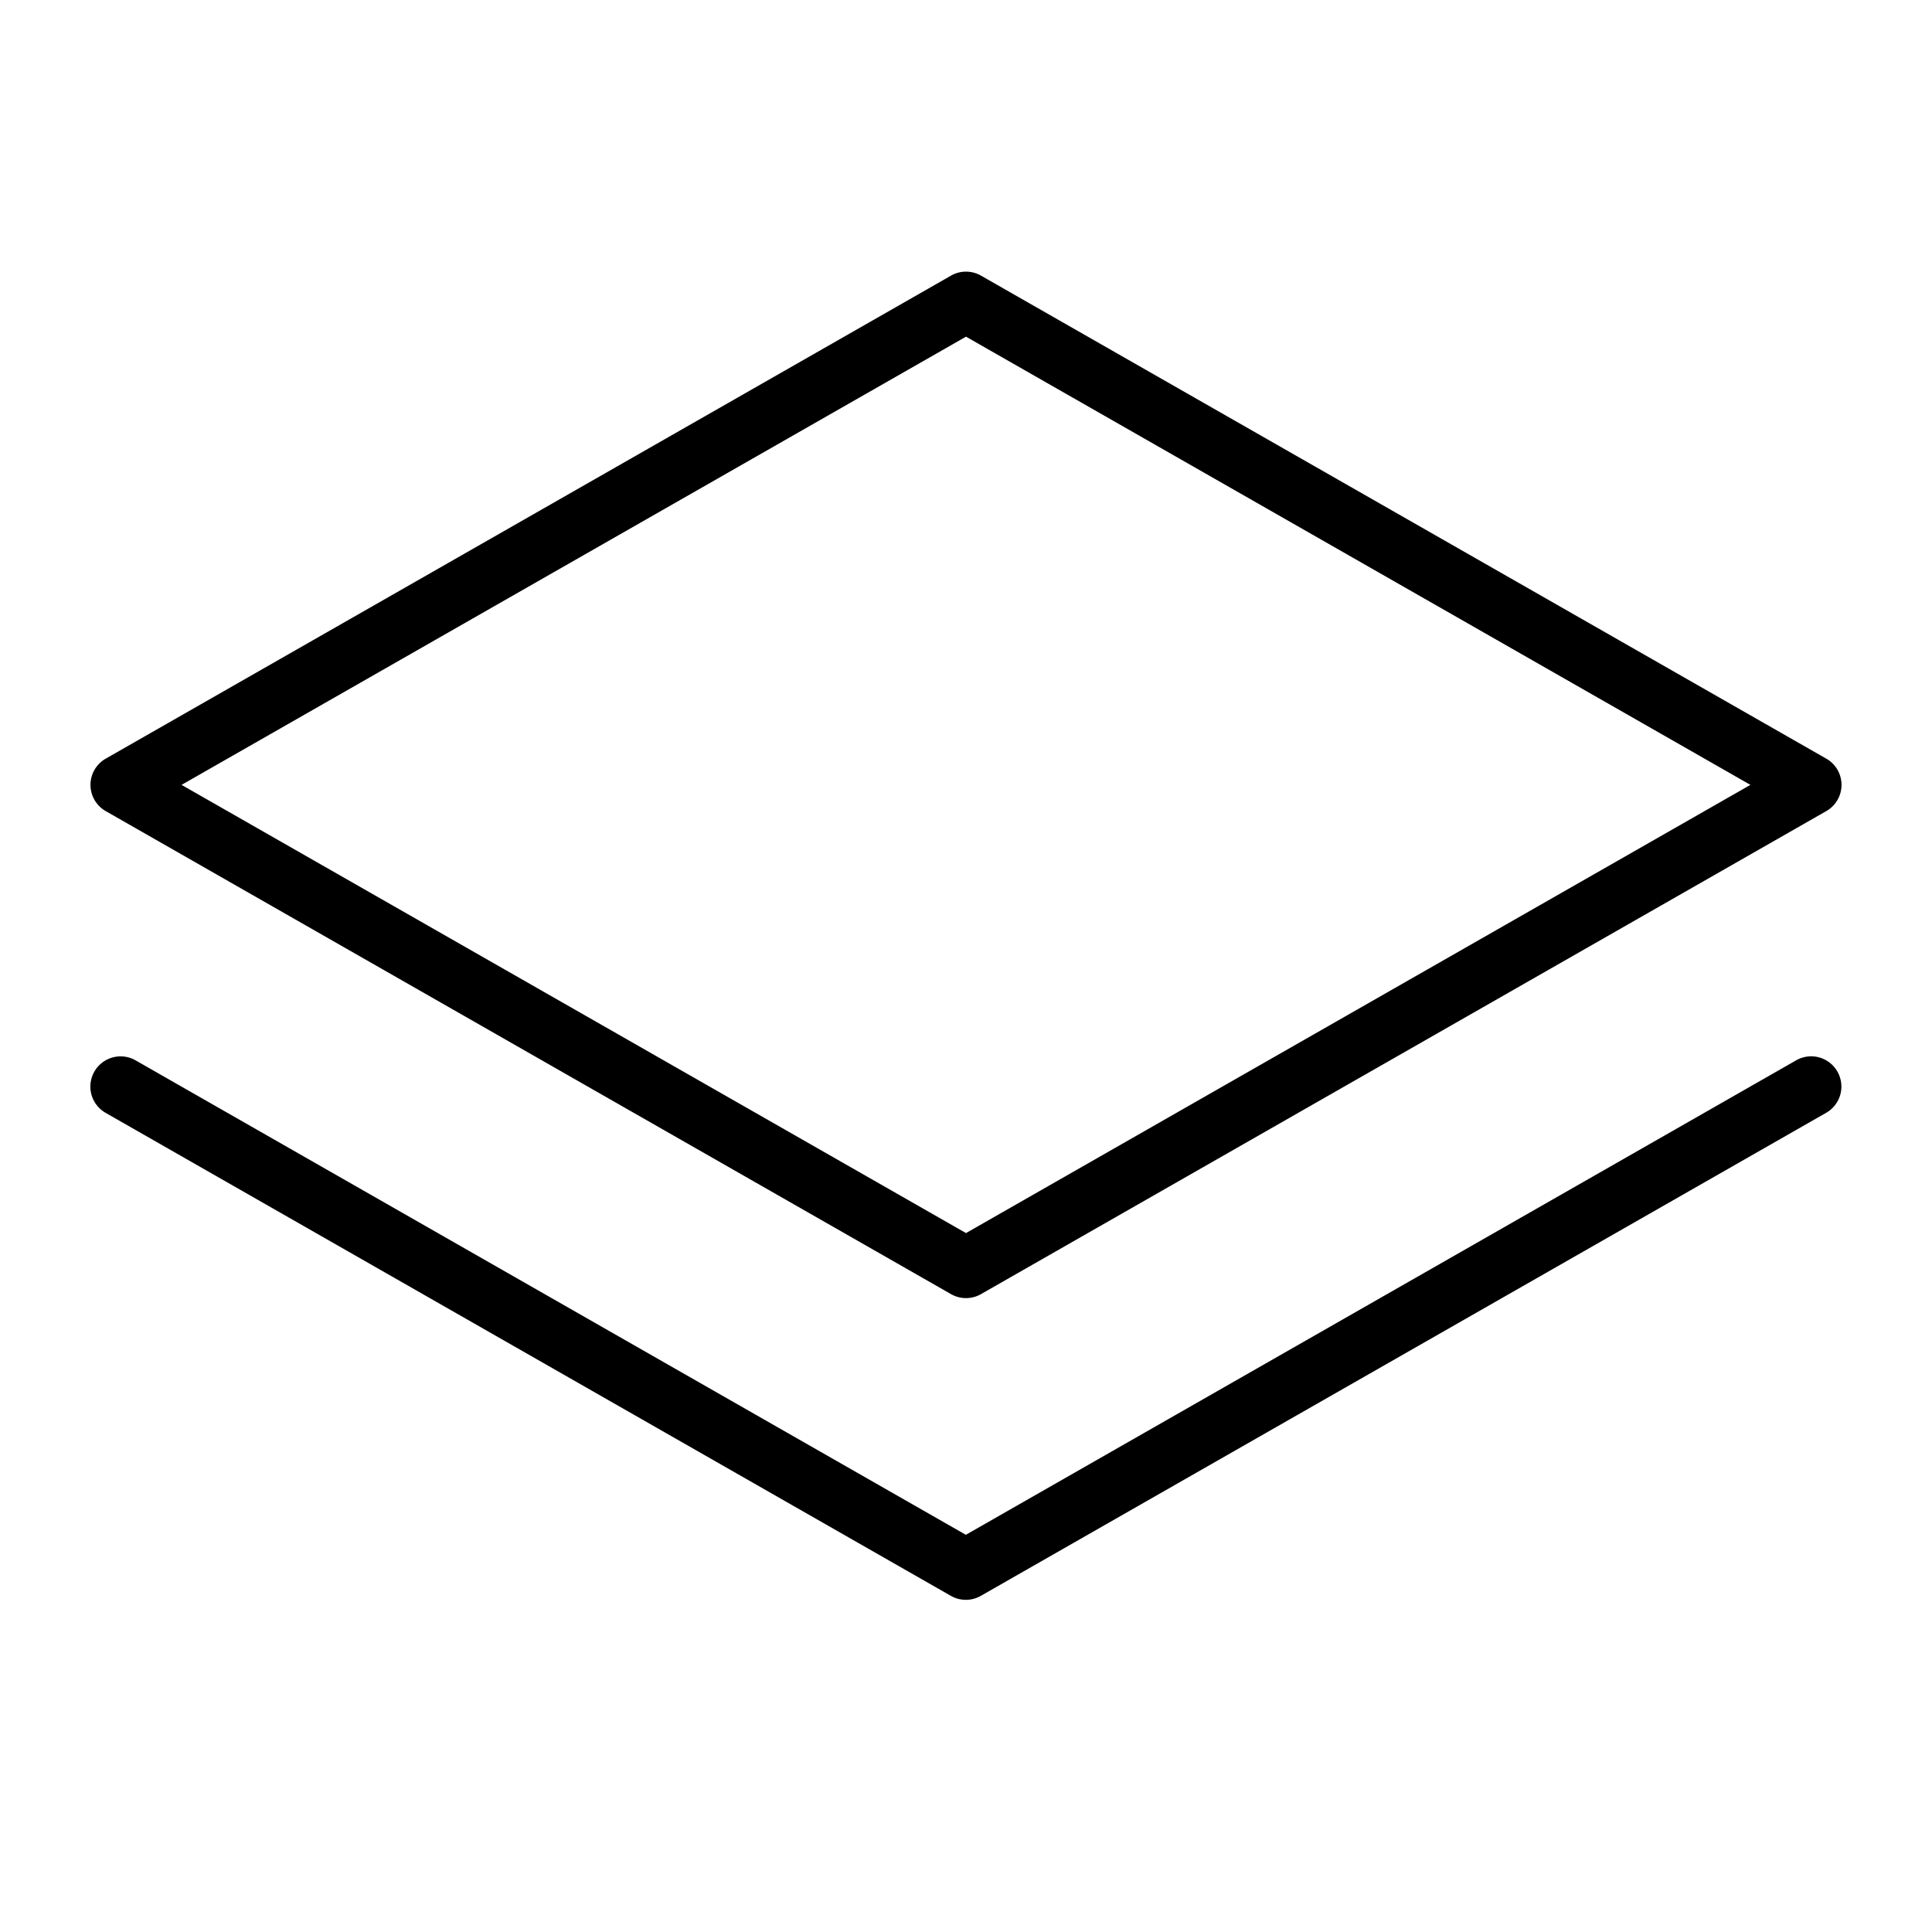 <svg xmlns="http://www.w3.org/2000/svg" viewBox="0 0 256 256" fill="currentColor"><path d="M14,107.47l112,64a4,4,0,0,0,4,0l112-64a4,4,0,0,0,0-6.94l-112-64a4,4,0,0,0-4,0l-112,64a4,4,0,0,0,0,6.94ZM128,44.61,231.94,104,128,163.39,24.06,104ZM243.47,142a4,4,0,0,1-1.49,5.45l-112,64a4,4,0,0,1-4,0l-112-64a4,4,0,0,1,4-6.94l110,62.86,110-62.86A4,4,0,0,1,243.47,142Z"/></svg>